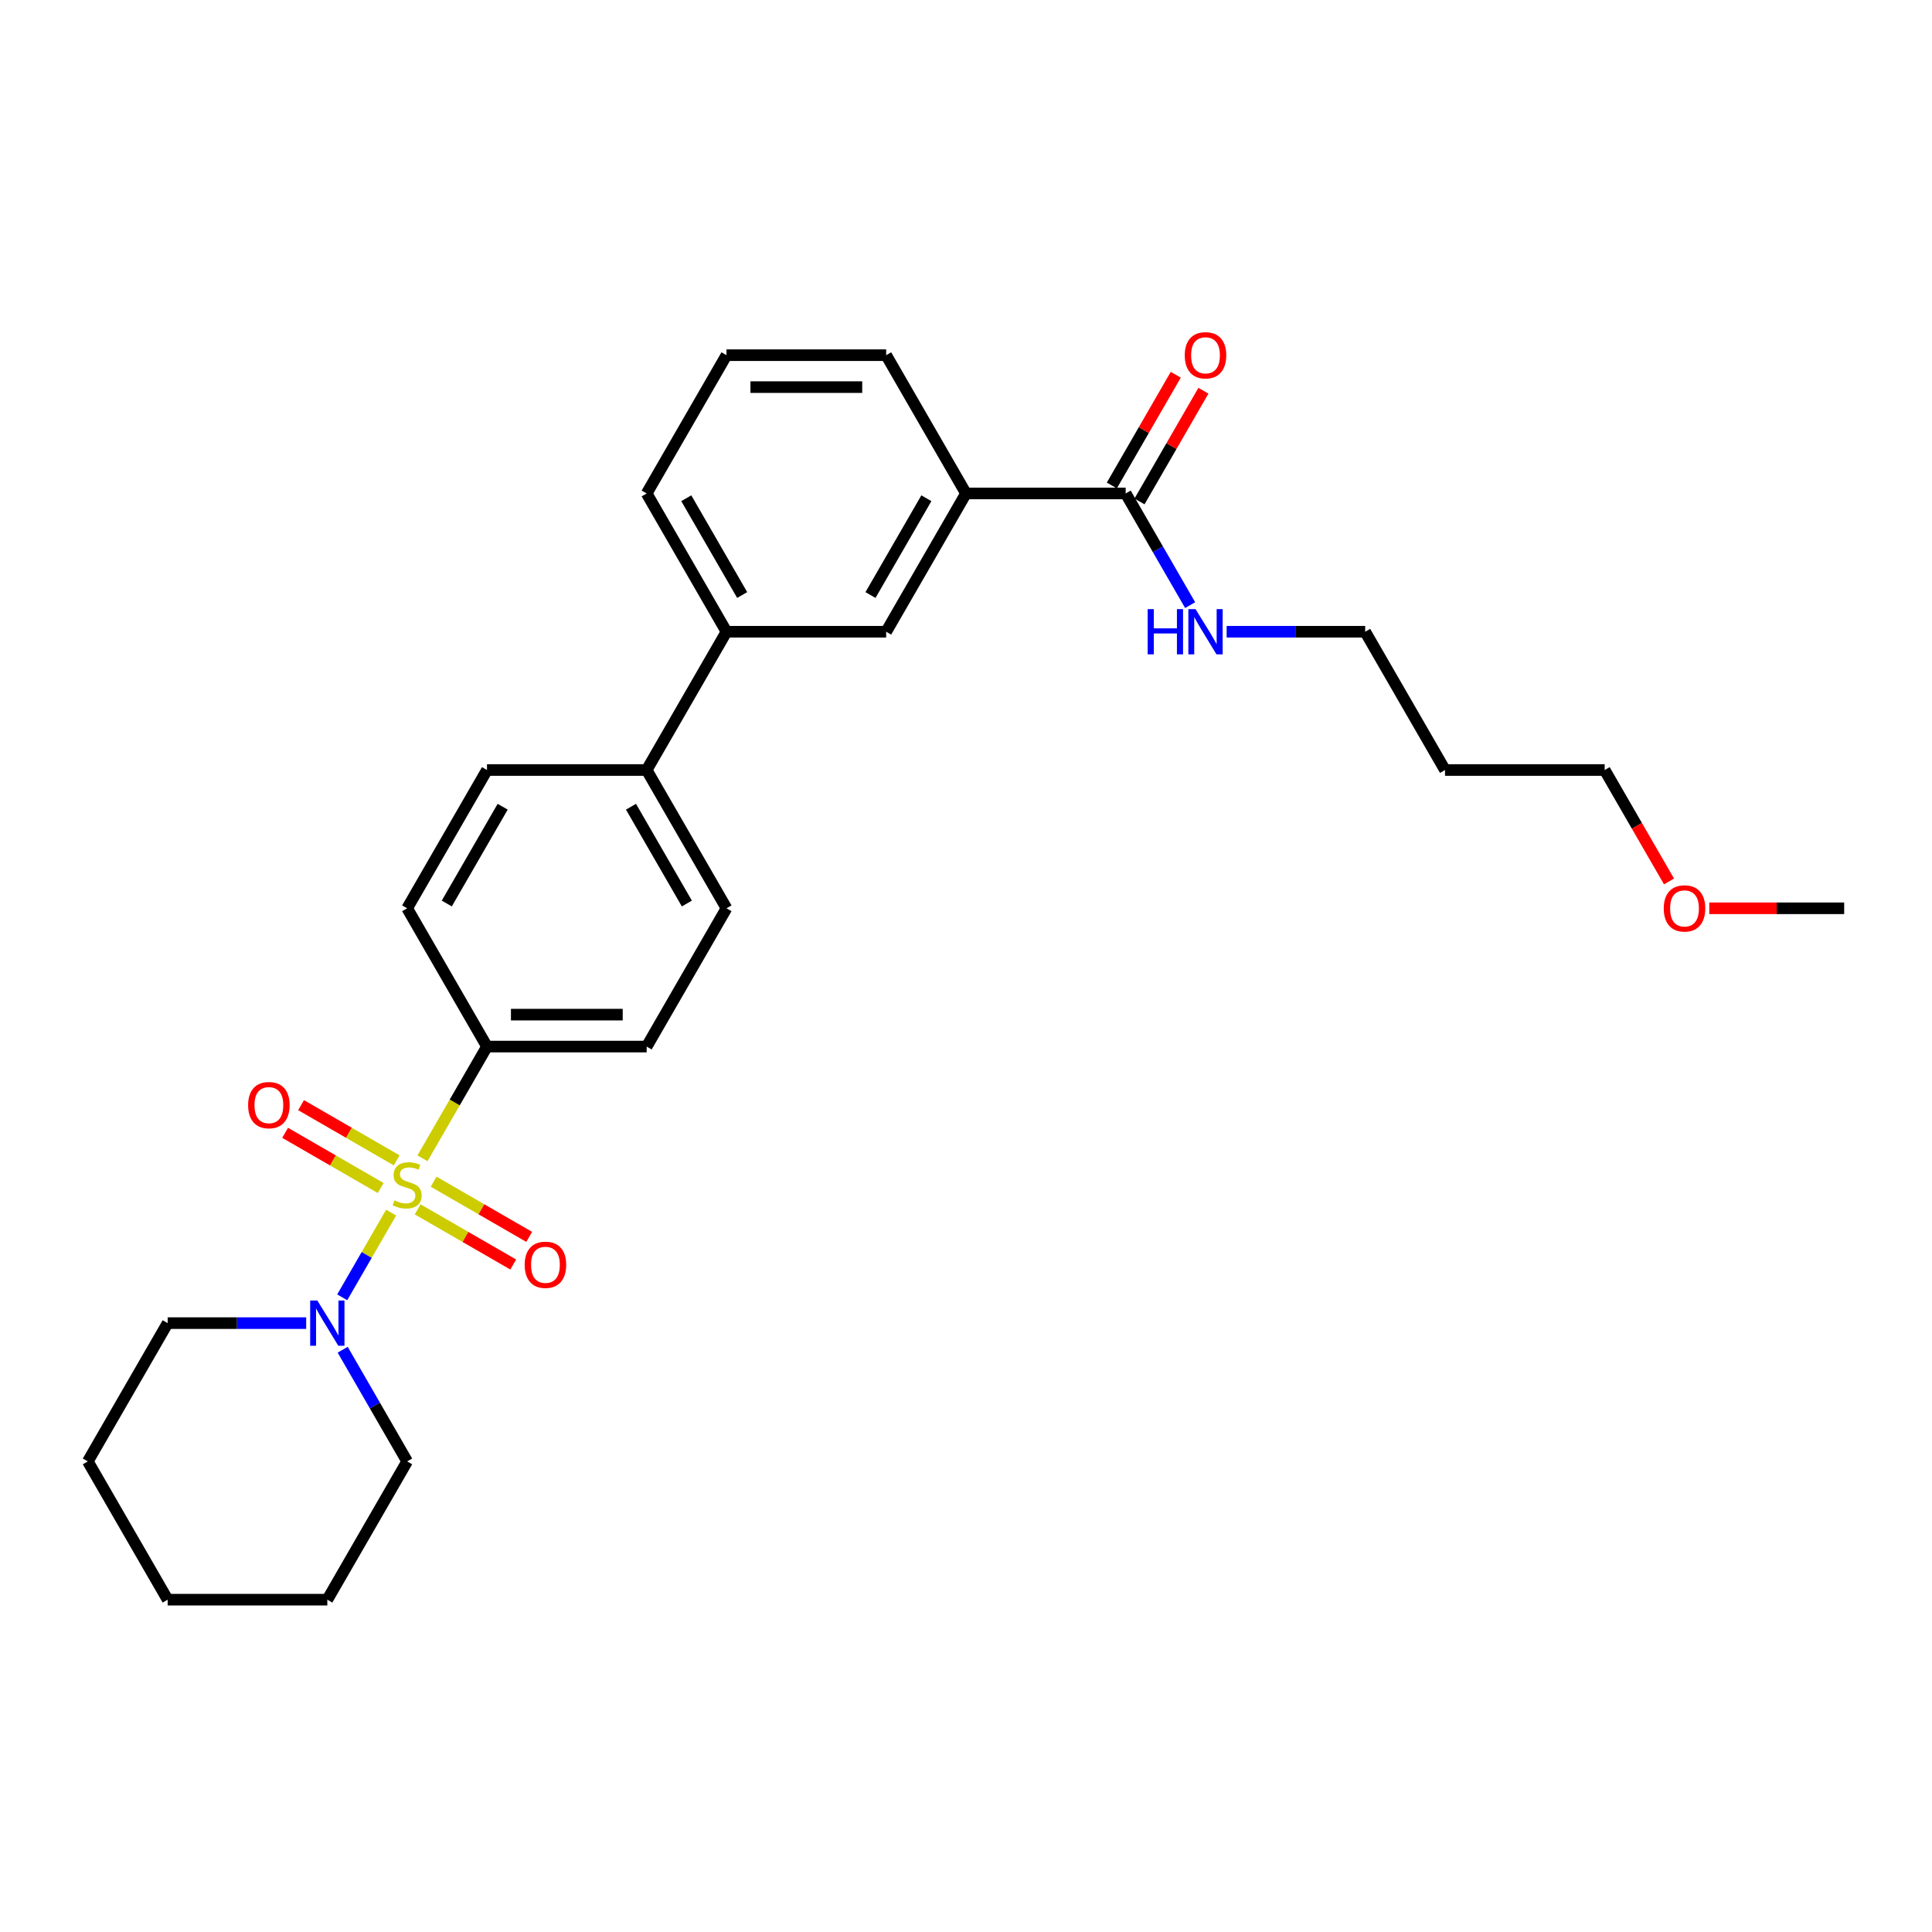 <?xml version='1.0' encoding='iso-8859-1'?>
<svg version='1.1' baseProfile='full'
              xmlns='http://www.w3.org/2000/svg'
                      xmlns:rdkit='http://www.rdkit.org/xml'
                      xmlns:xlink='http://www.w3.org/1999/xlink'
                  xml:space='preserve'
width='1000px' height='1000px' viewBox='0 0 1000 1000'>
<!-- END OF HEADER -->
<rect style='opacity:1.0;fill:#FFFFFF;stroke:none' width='1000' height='1000' x='0' y='0'> </rect>
<path class='bond-0' d='M 202.451,627.64 L 189.791,649.567' style='fill:none;fill-rule:evenodd;stroke:#CCCC00;stroke-width:6px;stroke-linecap:butt;stroke-linejoin:miter;stroke-opacity:1' />
<path class='bond-0' d='M 189.791,649.567 L 177.131,671.494' style='fill:none;fill-rule:evenodd;stroke:#0000FF;stroke-width:6px;stroke-linecap:butt;stroke-linejoin:miter;stroke-opacity:1' />
<path class='bond-1' d='M 218.674,599.54 L 235.37,570.622' style='fill:none;fill-rule:evenodd;stroke:#CCCC00;stroke-width:6px;stroke-linecap:butt;stroke-linejoin:miter;stroke-opacity:1' />
<path class='bond-1' d='M 235.37,570.622 L 252.066,541.704' style='fill:none;fill-rule:evenodd;stroke:#000000;stroke-width:6px;stroke-linecap:butt;stroke-linejoin:miter;stroke-opacity:1' />
<path class='bond-3' d='M 205.306,600.593 L 180.572,586.313' style='fill:none;fill-rule:evenodd;stroke:#CCCC00;stroke-width:6px;stroke-linecap:butt;stroke-linejoin:miter;stroke-opacity:1' />
<path class='bond-3' d='M 180.572,586.313 L 155.837,572.033' style='fill:none;fill-rule:evenodd;stroke:#FF0000;stroke-width:6px;stroke-linecap:butt;stroke-linejoin:miter;stroke-opacity:1' />
<path class='bond-3' d='M 197.041,614.908 L 172.307,600.627' style='fill:none;fill-rule:evenodd;stroke:#CCCC00;stroke-width:6px;stroke-linecap:butt;stroke-linejoin:miter;stroke-opacity:1' />
<path class='bond-3' d='M 172.307,600.627 L 147.573,586.347' style='fill:none;fill-rule:evenodd;stroke:#FF0000;stroke-width:6px;stroke-linecap:butt;stroke-linejoin:miter;stroke-opacity:1' />
<path class='bond-4' d='M 216.182,625.958 L 240.916,640.239' style='fill:none;fill-rule:evenodd;stroke:#CCCC00;stroke-width:6px;stroke-linecap:butt;stroke-linejoin:miter;stroke-opacity:1' />
<path class='bond-4' d='M 240.916,640.239 L 265.65,654.519' style='fill:none;fill-rule:evenodd;stroke:#FF0000;stroke-width:6px;stroke-linecap:butt;stroke-linejoin:miter;stroke-opacity:1' />
<path class='bond-4' d='M 224.446,611.644 L 249.181,625.924' style='fill:none;fill-rule:evenodd;stroke:#CCCC00;stroke-width:6px;stroke-linecap:butt;stroke-linejoin:miter;stroke-opacity:1' />
<path class='bond-4' d='M 249.181,625.924 L 273.915,640.205' style='fill:none;fill-rule:evenodd;stroke:#FF0000;stroke-width:6px;stroke-linecap:butt;stroke-linejoin:miter;stroke-opacity:1' />
<path class='bond-15' d='M 158.479,684.848 L 122.628,684.848' style='fill:none;fill-rule:evenodd;stroke:#0000FF;stroke-width:6px;stroke-linecap:butt;stroke-linejoin:miter;stroke-opacity:1' />
<path class='bond-15' d='M 122.628,684.848 L 86.777,684.848' style='fill:none;fill-rule:evenodd;stroke:#000000;stroke-width:6px;stroke-linecap:butt;stroke-linejoin:miter;stroke-opacity:1' />
<path class='bond-16' d='M 177.371,698.617 L 194.057,727.519' style='fill:none;fill-rule:evenodd;stroke:#0000FF;stroke-width:6px;stroke-linecap:butt;stroke-linejoin:miter;stroke-opacity:1' />
<path class='bond-16' d='M 194.057,727.519 L 210.744,756.421' style='fill:none;fill-rule:evenodd;stroke:#000000;stroke-width:6px;stroke-linecap:butt;stroke-linejoin:miter;stroke-opacity:1' />
<path class='bond-10' d='M 252.066,541.704 L 334.711,541.704' style='fill:none;fill-rule:evenodd;stroke:#000000;stroke-width:6px;stroke-linecap:butt;stroke-linejoin:miter;stroke-opacity:1' />
<path class='bond-10' d='M 264.463,525.175 L 322.314,525.175' style='fill:none;fill-rule:evenodd;stroke:#000000;stroke-width:6px;stroke-linecap:butt;stroke-linejoin:miter;stroke-opacity:1' />
<path class='bond-11' d='M 252.066,541.704 L 210.744,470.131' style='fill:none;fill-rule:evenodd;stroke:#000000;stroke-width:6px;stroke-linecap:butt;stroke-linejoin:miter;stroke-opacity:1' />
<path class='bond-2' d='M 582.645,255.414 L 500,255.414' style='fill:none;fill-rule:evenodd;stroke:#000000;stroke-width:6px;stroke-linecap:butt;stroke-linejoin:miter;stroke-opacity:1' />
<path class='bond-9' d='M 589.802,259.546 L 606.345,230.892' style='fill:none;fill-rule:evenodd;stroke:#000000;stroke-width:6px;stroke-linecap:butt;stroke-linejoin:miter;stroke-opacity:1' />
<path class='bond-9' d='M 606.345,230.892 L 622.889,202.238' style='fill:none;fill-rule:evenodd;stroke:#FF0000;stroke-width:6px;stroke-linecap:butt;stroke-linejoin:miter;stroke-opacity:1' />
<path class='bond-9' d='M 575.487,251.282 L 592.031,222.628' style='fill:none;fill-rule:evenodd;stroke:#000000;stroke-width:6px;stroke-linecap:butt;stroke-linejoin:miter;stroke-opacity:1' />
<path class='bond-9' d='M 592.031,222.628 L 608.574,193.974' style='fill:none;fill-rule:evenodd;stroke:#FF0000;stroke-width:6px;stroke-linecap:butt;stroke-linejoin:miter;stroke-opacity:1' />
<path class='bond-14' d='M 582.645,255.414 L 599.331,284.316' style='fill:none;fill-rule:evenodd;stroke:#000000;stroke-width:6px;stroke-linecap:butt;stroke-linejoin:miter;stroke-opacity:1' />
<path class='bond-14' d='M 599.331,284.316 L 616.018,313.218' style='fill:none;fill-rule:evenodd;stroke:#0000FF;stroke-width:6px;stroke-linecap:butt;stroke-linejoin:miter;stroke-opacity:1' />
<path class='bond-5' d='M 500,255.414 L 458.678,326.986' style='fill:none;fill-rule:evenodd;stroke:#000000;stroke-width:6px;stroke-linecap:butt;stroke-linejoin:miter;stroke-opacity:1' />
<path class='bond-5' d='M 479.487,257.886 L 450.562,307.986' style='fill:none;fill-rule:evenodd;stroke:#000000;stroke-width:6px;stroke-linecap:butt;stroke-linejoin:miter;stroke-opacity:1' />
<path class='bond-30' d='M 500,255.414 L 458.678,183.842' style='fill:none;fill-rule:evenodd;stroke:#000000;stroke-width:6px;stroke-linecap:butt;stroke-linejoin:miter;stroke-opacity:1' />
<path class='bond-6' d='M 458.678,326.986 L 376.033,326.986' style='fill:none;fill-rule:evenodd;stroke:#000000;stroke-width:6px;stroke-linecap:butt;stroke-linejoin:miter;stroke-opacity:1' />
<path class='bond-7' d='M 376.033,326.986 L 334.711,398.559' style='fill:none;fill-rule:evenodd;stroke:#000000;stroke-width:6px;stroke-linecap:butt;stroke-linejoin:miter;stroke-opacity:1' />
<path class='bond-19' d='M 376.033,326.986 L 334.711,255.414' style='fill:none;fill-rule:evenodd;stroke:#000000;stroke-width:6px;stroke-linecap:butt;stroke-linejoin:miter;stroke-opacity:1' />
<path class='bond-19' d='M 384.149,307.986 L 355.224,257.886' style='fill:none;fill-rule:evenodd;stroke:#000000;stroke-width:6px;stroke-linecap:butt;stroke-linejoin:miter;stroke-opacity:1' />
<path class='bond-8' d='M 334.711,398.559 L 252.066,398.559' style='fill:none;fill-rule:evenodd;stroke:#000000;stroke-width:6px;stroke-linecap:butt;stroke-linejoin:miter;stroke-opacity:1' />
<path class='bond-28' d='M 334.711,398.559 L 376.033,470.131' style='fill:none;fill-rule:evenodd;stroke:#000000;stroke-width:6px;stroke-linecap:butt;stroke-linejoin:miter;stroke-opacity:1' />
<path class='bond-28' d='M 326.595,417.559 L 355.52,467.66' style='fill:none;fill-rule:evenodd;stroke:#000000;stroke-width:6px;stroke-linecap:butt;stroke-linejoin:miter;stroke-opacity:1' />
<path class='bond-13' d='M 334.711,541.704 L 376.033,470.131' style='fill:none;fill-rule:evenodd;stroke:#000000;stroke-width:6px;stroke-linecap:butt;stroke-linejoin:miter;stroke-opacity:1' />
<path class='bond-12' d='M 210.744,470.131 L 252.066,398.559' style='fill:none;fill-rule:evenodd;stroke:#000000;stroke-width:6px;stroke-linecap:butt;stroke-linejoin:miter;stroke-opacity:1' />
<path class='bond-12' d='M 231.257,467.66 L 260.182,417.559' style='fill:none;fill-rule:evenodd;stroke:#000000;stroke-width:6px;stroke-linecap:butt;stroke-linejoin:miter;stroke-opacity:1' />
<path class='bond-22' d='M 634.909,326.986 L 670.76,326.986' style='fill:none;fill-rule:evenodd;stroke:#0000FF;stroke-width:6px;stroke-linecap:butt;stroke-linejoin:miter;stroke-opacity:1' />
<path class='bond-22' d='M 670.76,326.986 L 706.612,326.986' style='fill:none;fill-rule:evenodd;stroke:#000000;stroke-width:6px;stroke-linecap:butt;stroke-linejoin:miter;stroke-opacity:1' />
<path class='bond-25' d='M 86.777,684.848 L 45.455,756.421' style='fill:none;fill-rule:evenodd;stroke:#000000;stroke-width:6px;stroke-linecap:butt;stroke-linejoin:miter;stroke-opacity:1' />
<path class='bond-26' d='M 210.744,756.421 L 169.421,827.993' style='fill:none;fill-rule:evenodd;stroke:#000000;stroke-width:6px;stroke-linecap:butt;stroke-linejoin:miter;stroke-opacity:1' />
<path class='bond-17' d='M 747.934,398.559 L 706.612,326.986' style='fill:none;fill-rule:evenodd;stroke:#000000;stroke-width:6px;stroke-linecap:butt;stroke-linejoin:miter;stroke-opacity:1' />
<path class='bond-23' d='M 747.934,398.559 L 830.579,398.559' style='fill:none;fill-rule:evenodd;stroke:#000000;stroke-width:6px;stroke-linecap:butt;stroke-linejoin:miter;stroke-opacity:1' />
<path class='bond-18' d='M 458.678,183.842 L 376.033,183.842' style='fill:none;fill-rule:evenodd;stroke:#000000;stroke-width:6px;stroke-linecap:butt;stroke-linejoin:miter;stroke-opacity:1' />
<path class='bond-18' d='M 446.281,200.371 L 388.43,200.371' style='fill:none;fill-rule:evenodd;stroke:#000000;stroke-width:6px;stroke-linecap:butt;stroke-linejoin:miter;stroke-opacity:1' />
<path class='bond-20' d='M 334.711,255.414 L 376.033,183.842' style='fill:none;fill-rule:evenodd;stroke:#000000;stroke-width:6px;stroke-linecap:butt;stroke-linejoin:miter;stroke-opacity:1' />
<path class='bond-21' d='M 863.875,456.23 L 847.227,427.395' style='fill:none;fill-rule:evenodd;stroke:#FF0000;stroke-width:6px;stroke-linecap:butt;stroke-linejoin:miter;stroke-opacity:1' />
<path class='bond-21' d='M 847.227,427.395 L 830.579,398.559' style='fill:none;fill-rule:evenodd;stroke:#000000;stroke-width:6px;stroke-linecap:butt;stroke-linejoin:miter;stroke-opacity:1' />
<path class='bond-24' d='M 884.711,470.131 L 919.628,470.131' style='fill:none;fill-rule:evenodd;stroke:#FF0000;stroke-width:6px;stroke-linecap:butt;stroke-linejoin:miter;stroke-opacity:1' />
<path class='bond-24' d='M 919.628,470.131 L 954.545,470.131' style='fill:none;fill-rule:evenodd;stroke:#000000;stroke-width:6px;stroke-linecap:butt;stroke-linejoin:miter;stroke-opacity:1' />
<path class='bond-29' d='M 45.455,756.421 L 86.777,827.993' style='fill:none;fill-rule:evenodd;stroke:#000000;stroke-width:6px;stroke-linecap:butt;stroke-linejoin:miter;stroke-opacity:1' />
<path class='bond-27' d='M 169.421,827.993 L 86.777,827.993' style='fill:none;fill-rule:evenodd;stroke:#000000;stroke-width:6px;stroke-linecap:butt;stroke-linejoin:miter;stroke-opacity:1' />
<path  class='atom-0' d='M 204.132 621.309
Q 204.397 621.408, 205.488 621.871
Q 206.579 622.334, 207.769 622.631
Q 208.992 622.896, 210.182 622.896
Q 212.397 622.896, 213.686 621.838
Q 214.975 620.747, 214.975 618.863
Q 214.975 617.573, 214.314 616.78
Q 213.686 615.987, 212.694 615.557
Q 211.702 615.127, 210.05 614.631
Q 207.967 614.003, 206.711 613.408
Q 205.488 612.813, 204.595 611.557
Q 203.736 610.301, 203.736 608.185
Q 203.736 605.243, 205.719 603.425
Q 207.736 601.606, 211.702 601.606
Q 214.413 601.606, 217.488 602.896
L 216.727 605.441
Q 213.917 604.284, 211.802 604.284
Q 209.521 604.284, 208.264 605.243
Q 207.008 606.168, 207.041 607.788
Q 207.041 609.044, 207.669 609.805
Q 208.331 610.565, 209.256 610.995
Q 210.215 611.425, 211.802 611.921
Q 213.917 612.582, 215.174 613.243
Q 216.43 613.904, 217.322 615.259
Q 218.248 616.582, 218.248 618.863
Q 218.248 622.102, 216.066 623.854
Q 213.917 625.573, 210.314 625.573
Q 208.231 625.573, 206.645 625.111
Q 205.091 624.681, 203.24 623.921
L 204.132 621.309
' fill='#CCCC00'/>
<path  class='atom-1' d='M 164.248 673.146
L 171.917 685.542
Q 172.678 686.766, 173.901 688.98
Q 175.124 691.195, 175.19 691.328
L 175.19 673.146
L 178.298 673.146
L 178.298 696.551
L 175.091 696.551
L 166.86 682.997
Q 165.901 681.41, 164.876 679.592
Q 163.884 677.774, 163.587 677.212
L 163.587 696.551
L 160.545 696.551
L 160.545 673.146
L 164.248 673.146
' fill='#0000FF'/>
<path  class='atom-4' d='M 128.428 572.02
Q 128.428 566.4, 131.205 563.259
Q 133.981 560.119, 139.171 560.119
Q 144.362 560.119, 147.138 563.259
Q 149.915 566.4, 149.915 572.02
Q 149.915 577.706, 147.105 580.945
Q 144.295 584.152, 139.171 584.152
Q 134.014 584.152, 131.205 580.945
Q 128.428 577.739, 128.428 572.02
M 139.171 581.507
Q 142.742 581.507, 144.659 579.127
Q 146.609 576.714, 146.609 572.02
Q 146.609 567.425, 144.659 565.111
Q 142.742 562.763, 139.171 562.763
Q 135.601 562.763, 133.651 565.078
Q 131.733 567.392, 131.733 572.02
Q 131.733 576.747, 133.651 579.127
Q 135.601 581.507, 139.171 581.507
' fill='#FF0000'/>
<path  class='atom-5' d='M 271.572 654.664
Q 271.572 649.044, 274.349 645.904
Q 277.126 642.763, 282.316 642.763
Q 287.506 642.763, 290.283 645.904
Q 293.06 649.044, 293.06 654.664
Q 293.06 660.35, 290.25 663.59
Q 287.44 666.797, 282.316 666.797
Q 277.159 666.797, 274.349 663.59
Q 271.572 660.383, 271.572 654.664
M 282.316 664.152
Q 285.886 664.152, 287.804 661.772
Q 289.754 659.359, 289.754 654.664
Q 289.754 650.069, 287.804 647.755
Q 285.886 645.408, 282.316 645.408
Q 278.746 645.408, 276.795 647.722
Q 274.878 650.036, 274.878 654.664
Q 274.878 659.392, 276.795 661.772
Q 278.746 664.152, 282.316 664.152
' fill='#FF0000'/>
<path  class='atom-10' d='M 613.223 183.908
Q 613.223 178.288, 616 175.148
Q 618.777 172.007, 623.967 172.007
Q 629.157 172.007, 631.934 175.148
Q 634.711 178.288, 634.711 183.908
Q 634.711 189.594, 631.901 192.834
Q 629.091 196.04, 623.967 196.04
Q 618.81 196.04, 616 192.834
Q 613.223 189.627, 613.223 183.908
M 623.967 193.396
Q 627.537 193.396, 629.455 191.015
Q 631.405 188.602, 631.405 183.908
Q 631.405 179.313, 629.455 176.999
Q 627.537 174.652, 623.967 174.652
Q 620.397 174.652, 618.446 176.966
Q 616.529 179.28, 616.529 183.908
Q 616.529 188.635, 618.446 191.015
Q 620.397 193.396, 623.967 193.396
' fill='#FF0000'/>
<path  class='atom-15' d='M 594.033 315.284
L 597.207 315.284
L 597.207 325.234
L 609.174 325.234
L 609.174 315.284
L 612.347 315.284
L 612.347 338.689
L 609.174 338.689
L 609.174 327.879
L 597.207 327.879
L 597.207 338.689
L 594.033 338.689
L 594.033 315.284
' fill='#0000FF'/>
<path  class='atom-15' d='M 618.793 315.284
L 626.463 327.681
Q 627.223 328.904, 628.446 331.119
Q 629.669 333.334, 629.736 333.466
L 629.736 315.284
L 632.843 315.284
L 632.843 338.689
L 629.636 338.689
L 621.405 325.135
Q 620.446 323.548, 619.421 321.73
Q 618.43 319.912, 618.132 319.35
L 618.132 338.689
L 615.091 338.689
L 615.091 315.284
L 618.793 315.284
' fill='#0000FF'/>
<path  class='atom-22' d='M 861.157 470.197
Q 861.157 464.577, 863.934 461.437
Q 866.711 458.296, 871.901 458.296
Q 877.091 458.296, 879.868 461.437
Q 882.645 464.577, 882.645 470.197
Q 882.645 475.883, 879.835 479.123
Q 877.025 482.33, 871.901 482.33
Q 866.744 482.33, 863.934 479.123
Q 861.157 475.916, 861.157 470.197
M 871.901 479.685
Q 875.471 479.685, 877.388 477.305
Q 879.339 474.892, 879.339 470.197
Q 879.339 465.602, 877.388 463.288
Q 875.471 460.941, 871.901 460.941
Q 868.331 460.941, 866.38 463.255
Q 864.463 465.569, 864.463 470.197
Q 864.463 474.925, 866.38 477.305
Q 868.331 479.685, 871.901 479.685
' fill='#FF0000'/>
</svg>
